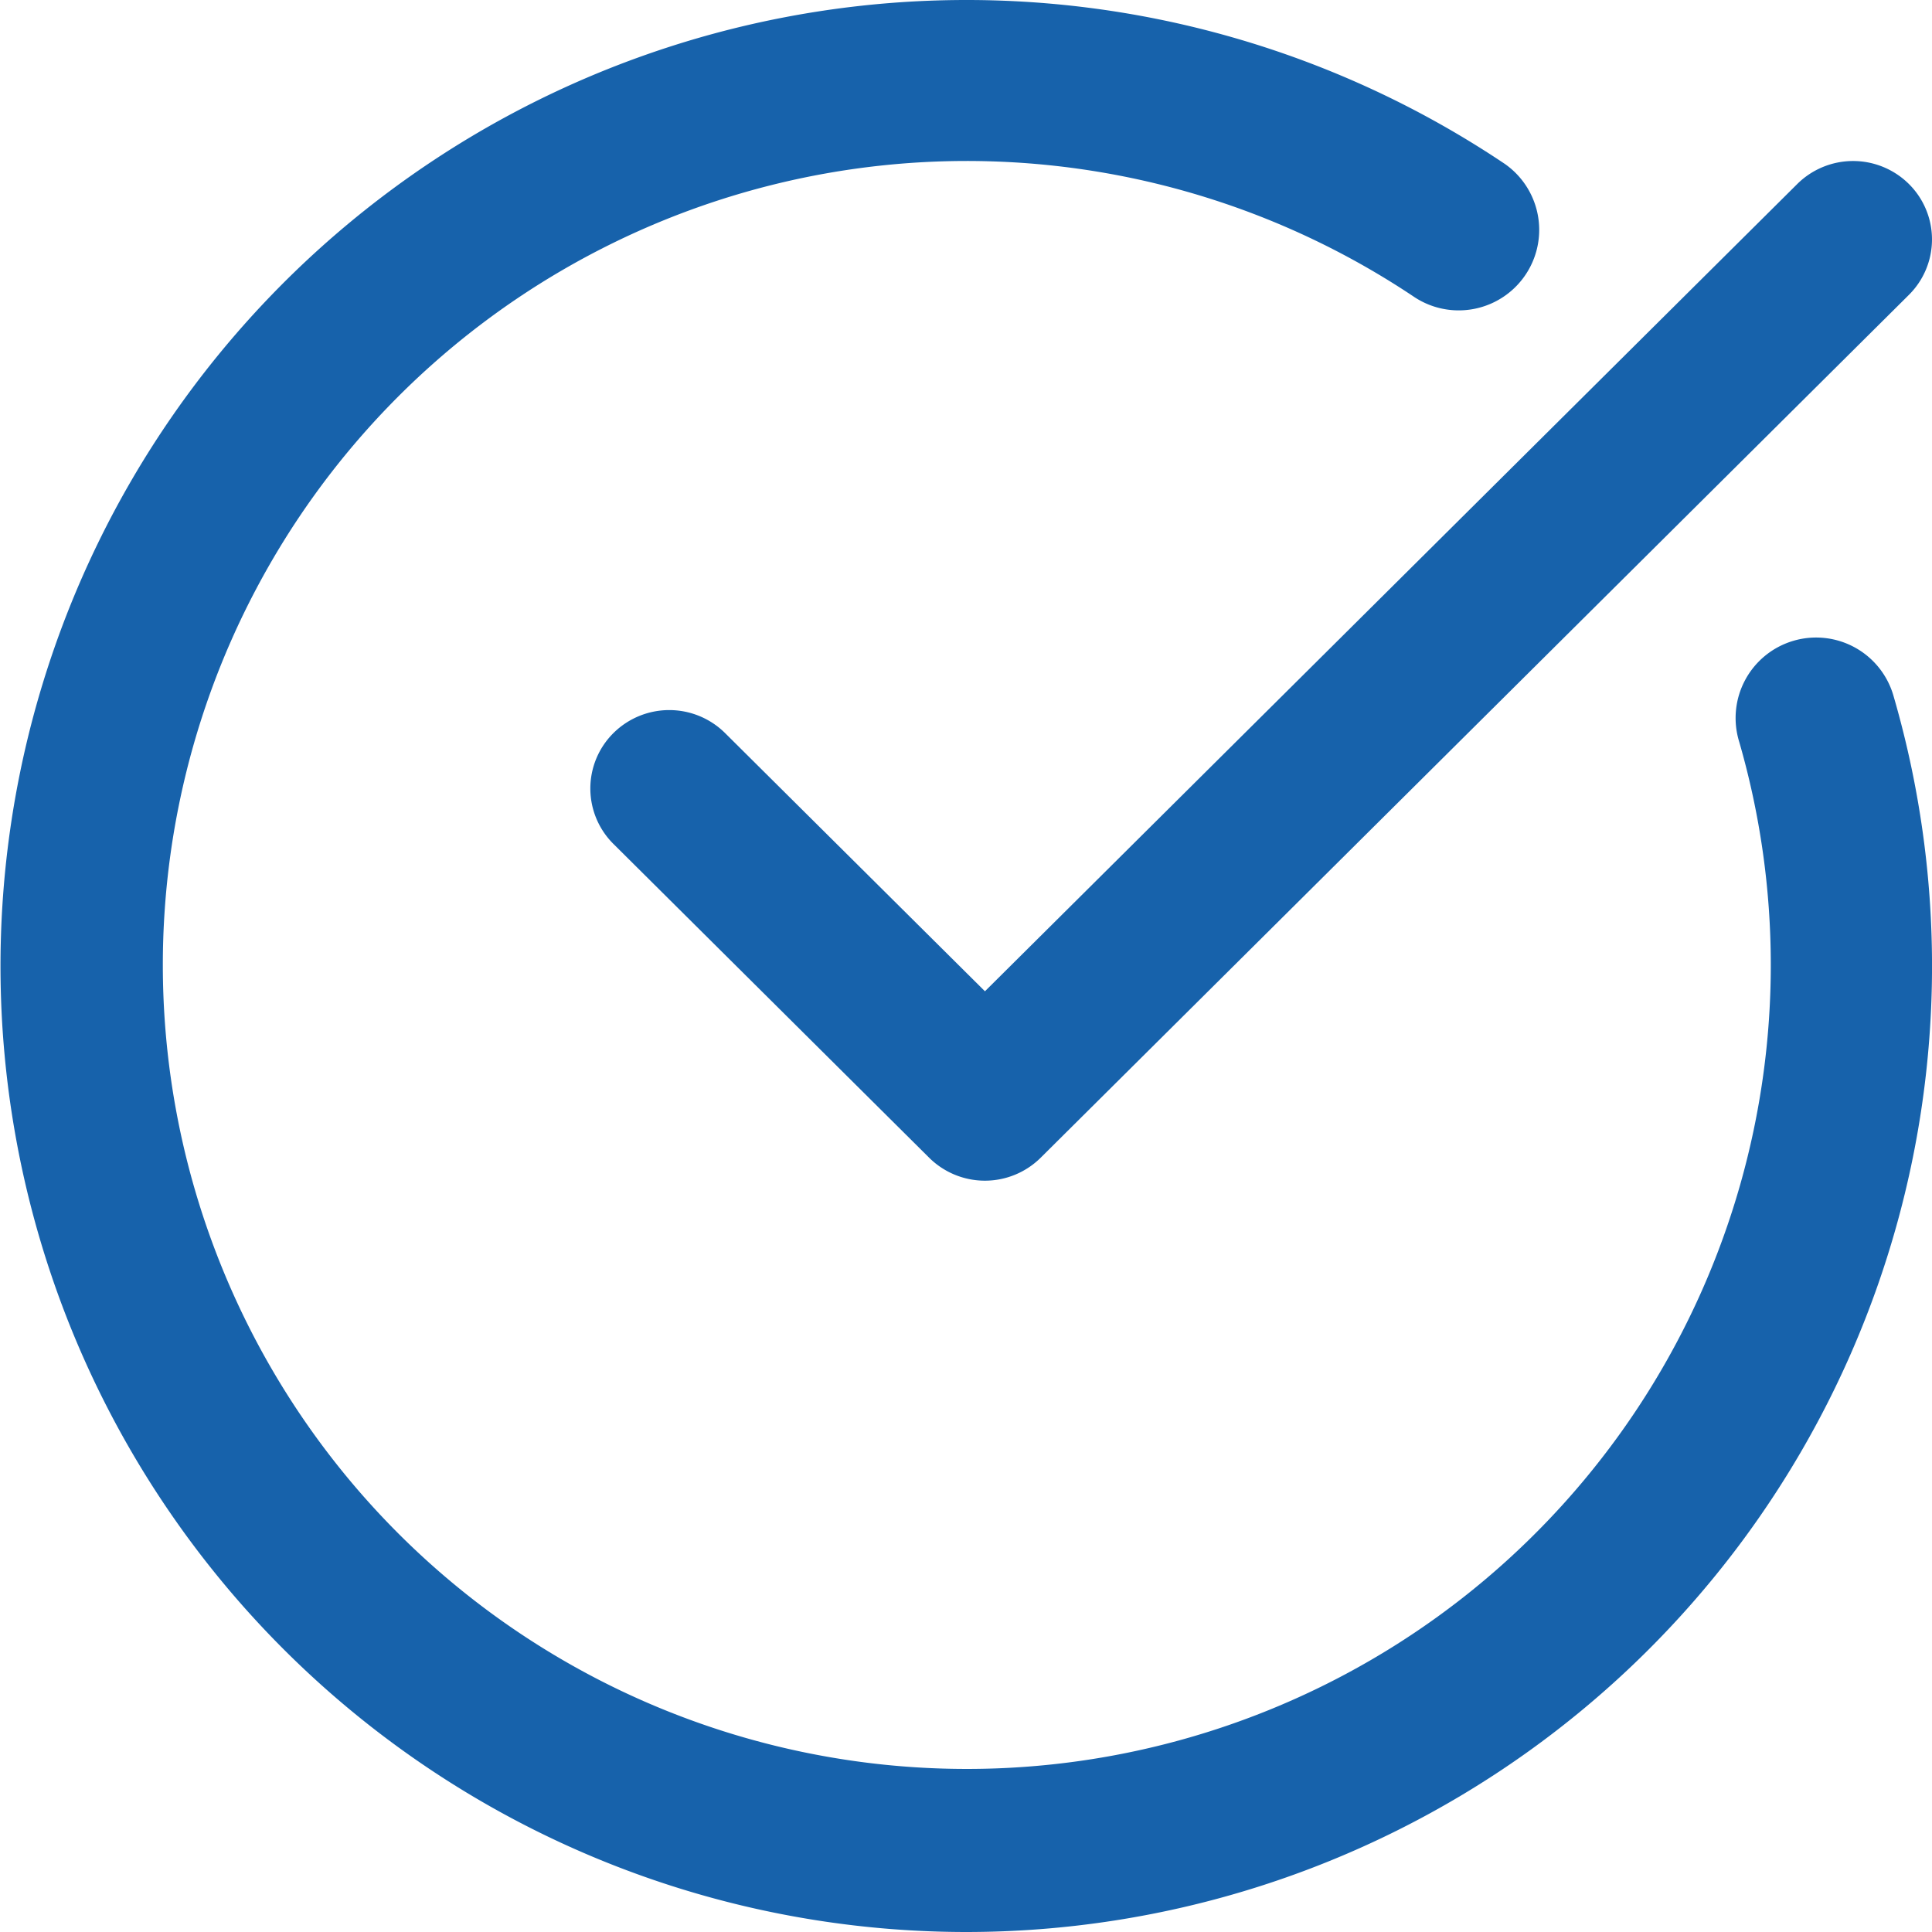 <svg xmlns="http://www.w3.org/2000/svg" xmlns:xlink="http://www.w3.org/1999/xlink" width="36" height="36" viewBox="0 0 36 36"><defs><clipPath id="a"><path d="M0,0H36V36H0Z" fill="none"/></clipPath></defs><path d="M0,0H36V36H0Z" fill="none"/><g clip-path="url(#a)"><path d="M18,36A18,18,0,0,0,35.287,12.982a1.5,1.5,0,1,0-2.879.842,14.981,14.981,0,1,1-6.045-8.283A1.5,1.5,0,0,0,28.04,3.054,18,18,0,1,0,18,36Z" fill="#1762ab"/><path d="M22.49.428,7.353,15.471,2.51,10.659a1.477,1.477,0,0,0-2.079,0,1.455,1.455,0,0,0,0,2.067l5.882,5.846a1.476,1.476,0,0,0,2.079,0L24.569,2.495a1.455,1.455,0,0,0,0-2.067A1.477,1.477,0,0,0,22.49.428Z" transform="translate(11 3)" fill="#1762ab"/></g></svg>